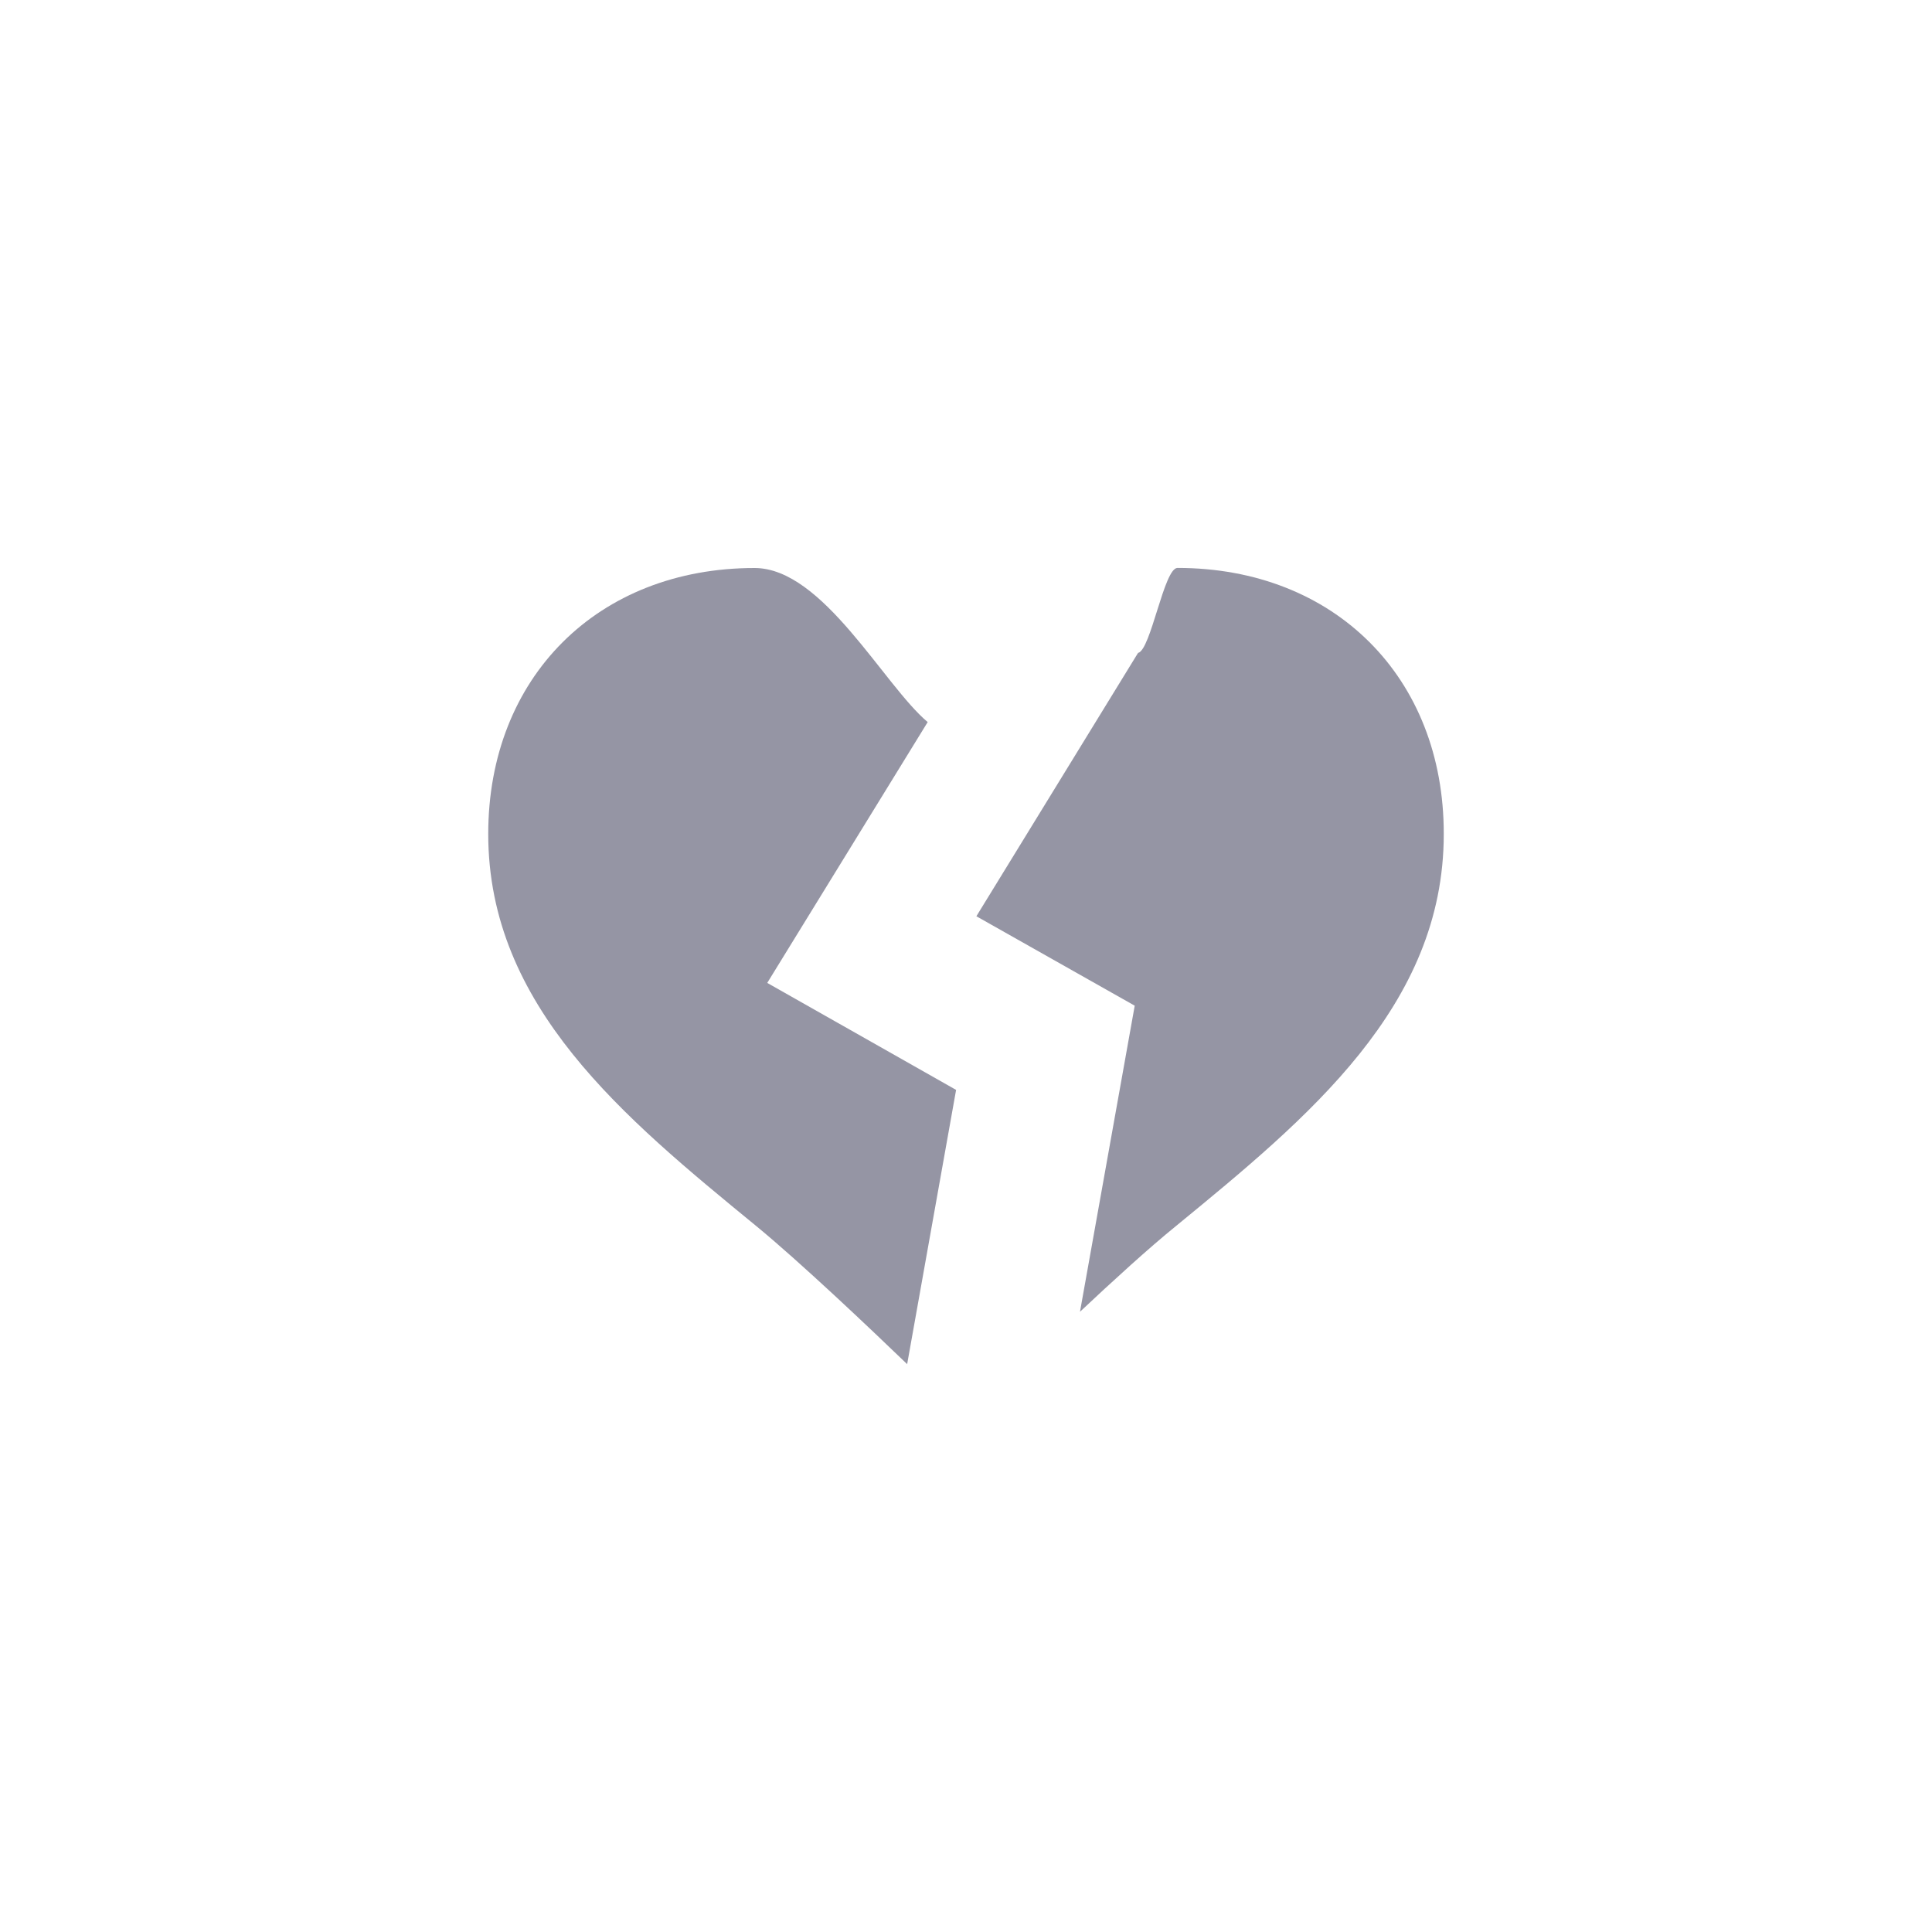 <?xml version="1.0" encoding="utf-8"?>
<!-- Generator: Adobe Illustrator 15.0.2, SVG Export Plug-In . SVG Version: 6.00 Build 0)  -->
<!DOCTYPE svg PUBLIC "-//W3C//DTD SVG 1.1//EN" "http://www.w3.org/Graphics/SVG/1.1/DTD/svg11.dtd">
<svg version="1.1" id="Calque_1" xmlns="http://www.w3.org/2000/svg" xmlns:xlink="http://www.w3.org/1999/xlink" x="0px" y="0px"
	 width="24px" height="24px" viewBox="0 0 24 24" enable-background="new 0 0 24 24" xml:space="preserve">
<g>
	<path fill="#9595A4" d="M14.627,7.055c-0.168,0-0.33,1.022-0.49,1.056l-2.008,3.271l1.967,1.111l-0.68,3.802
		c0.408-0.383,0.859-0.795,1.195-1.067c1.635-1.341,3.324-2.725,3.324-4.867C17.938,8.414,16.576,7.055,14.627,7.055z"/>
	<path fill="#9595A4" d="M9.531,12.21l1.993-3.24c-0.548-0.461-1.302-1.914-2.15-1.914c-1.948,0-3.309,1.358-3.309,3.304
		c0,2.143,1.689,3.526,3.324,4.866c0.552,0.453,1.424,1.281,1.88,1.72l0.608-3.407L9.531,12.21z"/>
</g>
</svg>
